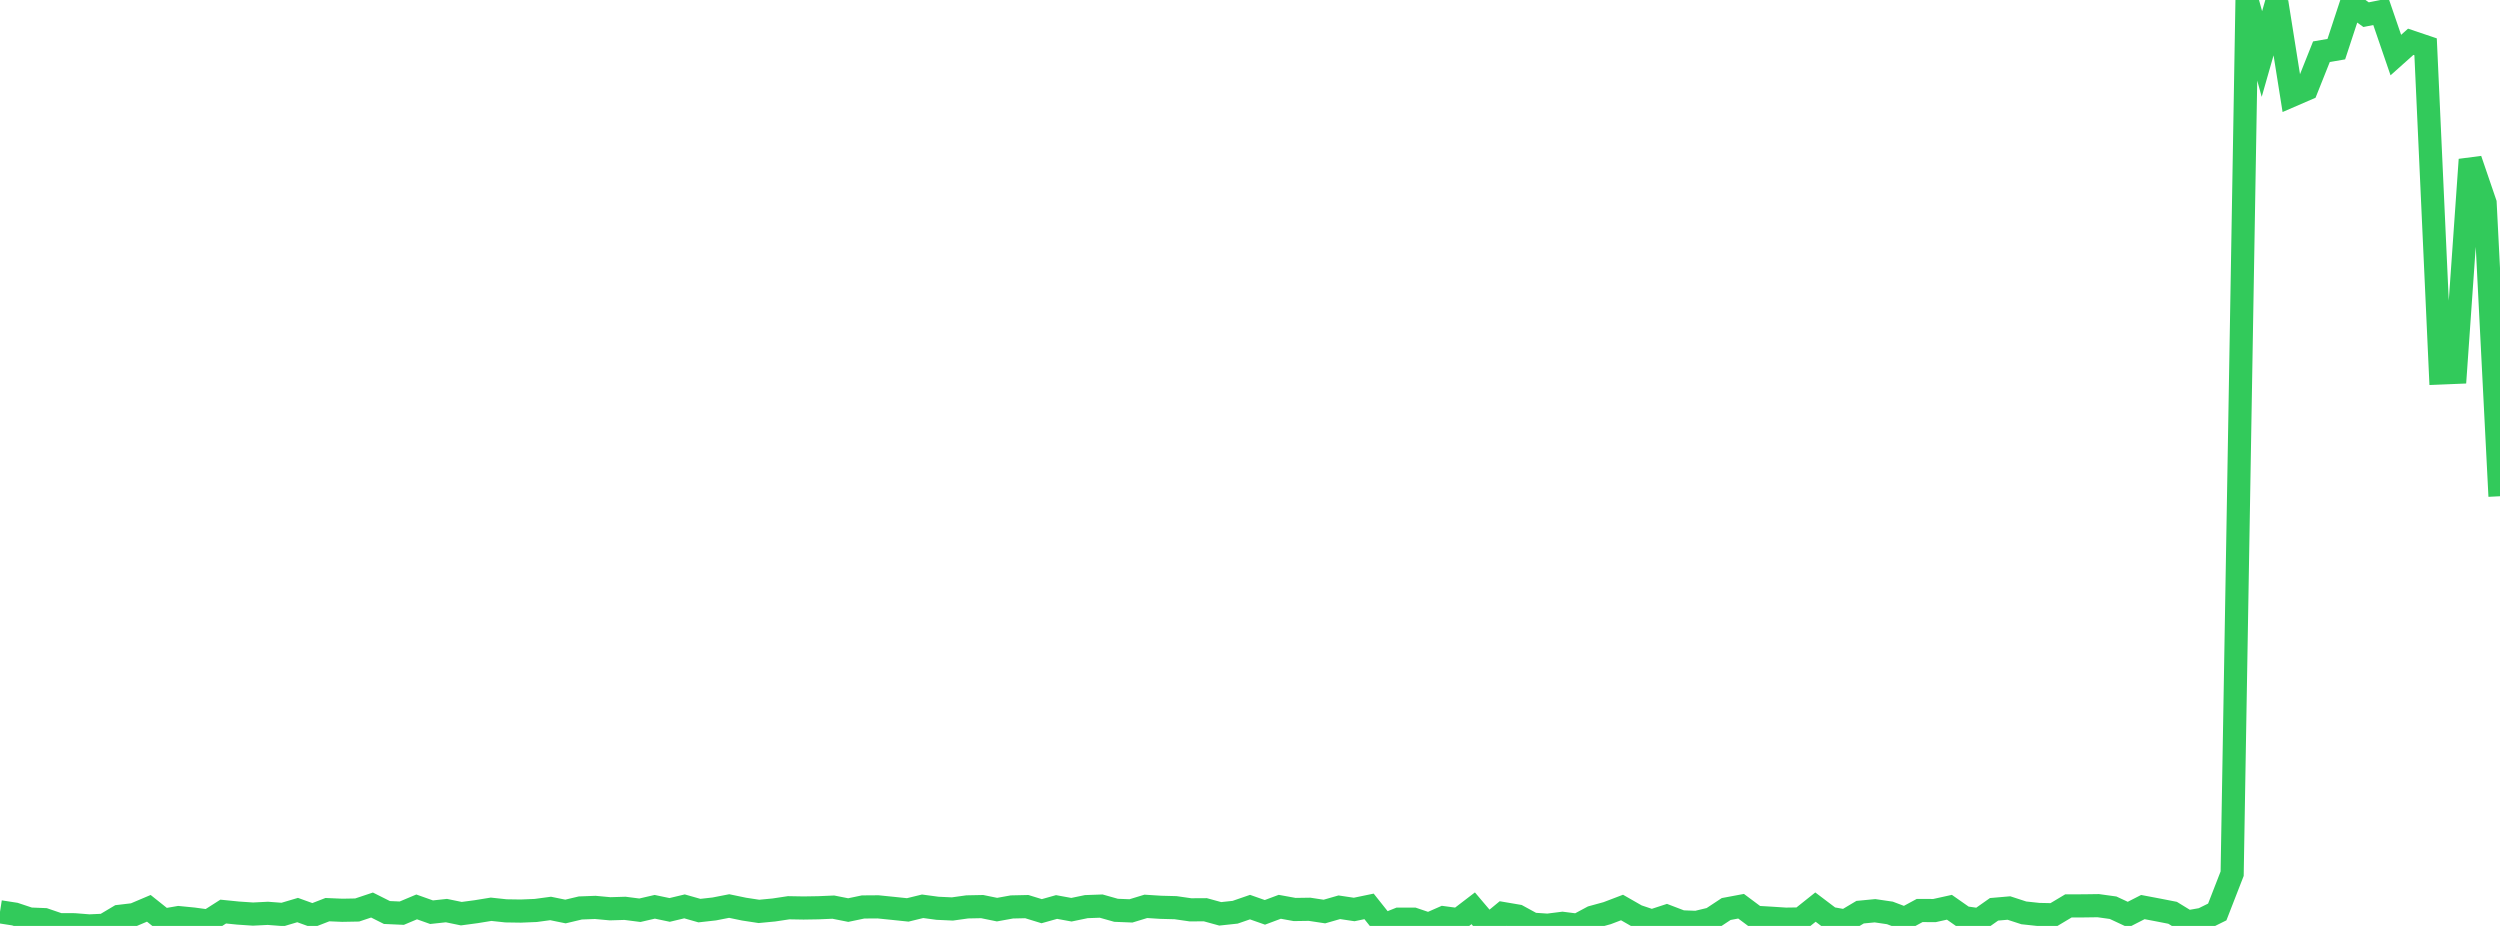 <?xml version="1.0" standalone="no"?>
<!DOCTYPE svg PUBLIC "-//W3C//DTD SVG 1.1//EN" "http://www.w3.org/Graphics/SVG/1.1/DTD/svg11.dtd">

<svg width="135" height="50" viewBox="0 0 135 50" preserveAspectRatio="none" 
  xmlns="http://www.w3.org/2000/svg"
  xmlns:xlink="http://www.w3.org/1999/xlink">


<polyline points="0.0, 49.237 0.804, 49.362 1.607, 49.629 2.411, 49.661 3.214, 49.935 4.018, 49.936 4.821, 50.0 5.625, 49.964 6.429, 49.485 7.232, 49.39 8.036, 49.049 8.839, 49.689 9.643, 49.55 10.446, 49.629 11.25, 49.738 12.054, 49.225 12.857, 49.306 13.661, 49.36 14.464, 49.32 15.268, 49.381 16.071, 49.143 16.875, 49.433 17.679, 49.121 18.482, 49.155 19.286, 49.14 20.089, 48.872 20.893, 49.275 21.696, 49.311 22.5, 48.973 23.304, 49.259 24.107, 49.172 24.911, 49.338 25.714, 49.231 26.518, 49.1 27.321, 49.186 28.125, 49.198 28.929, 49.165 29.732, 49.057 30.536, 49.221 31.339, 49.03 32.143, 49 32.946, 49.074 33.75, 49.05 34.554, 49.153 35.357, 48.967 36.161, 49.136 36.964, 48.944 37.768, 49.173 38.571, 49.083 39.375, 48.926 40.179, 49.093 40.982, 49.215 41.786, 49.139 42.589, 49.018 43.393, 49.032 44.196, 49.019 45.0, 48.985 45.804, 49.144 46.607, 48.976 47.411, 48.97 48.214, 49.051 49.018, 49.135 49.821, 48.939 50.625, 49.047 51.429, 49.084 52.232, 48.972 53.036, 48.956 53.839, 49.12 54.643, 48.975 55.446, 48.957 56.25, 49.204 57.054, 48.978 57.857, 49.125 58.661, 48.958 59.464, 48.929 60.268, 49.156 61.071, 49.188 61.875, 48.943 62.679, 48.994 63.482, 49.015 64.286, 49.131 65.089, 49.126 65.893, 49.347 66.696, 49.261 67.5, 48.984 68.304, 49.267 69.107, 48.967 69.911, 49.113 70.714, 49.101 71.518, 49.223 72.321, 48.992 73.125, 49.112 73.929, 48.945 74.732, 49.955 75.536, 49.634 76.339, 49.636 77.143, 49.909 77.946, 49.556 78.75, 49.664 79.554, 49.048 80.357, 49.995 81.161, 49.331 81.964, 49.468 82.768, 49.907 83.571, 49.961 84.375, 49.86 85.179, 49.962 85.982, 49.532 86.786, 49.311 87.589, 49.005 88.393, 49.465 89.196, 49.735 90.0, 49.472 90.804, 49.779 91.607, 49.81 92.411, 49.617 93.214, 49.087 94.018, 48.936 94.821, 49.535 95.625, 49.583 96.429, 49.635 97.232, 49.624 98.036, 48.983 98.839, 49.591 99.643, 49.735 100.446, 49.257 101.25, 49.18 102.054, 49.298 102.857, 49.602 103.661, 49.167 104.464, 49.17 105.268, 48.992 106.071, 49.554 106.875, 49.669 107.679, 49.103 108.482, 49.033 109.286, 49.295 110.089, 49.381 110.893, 49.398 111.696, 48.918 112.5, 48.917 113.304, 48.906 114.107, 49.017 114.911, 49.392 115.714, 48.982 116.518, 49.134 117.321, 49.291 118.125, 49.784 118.929, 49.643 119.732, 49.246 120.536, 47.179 121.339, 0.0 122.143, 2.917 122.946, 0.105 123.75, 5.156 124.554, 4.808 125.357, 2.793 126.161, 2.654 126.964, 0.212 127.768, 0.792 128.571, 0.632 129.375, 2.974 130.179, 2.256 130.982, 2.527 131.786, 20.141 132.589, 20.108 133.393, 8.62 134.196, 10.968 135.0, 26.797" fill="none" stroke="#32ca5b" stroke-width="1.25"/>

</svg>